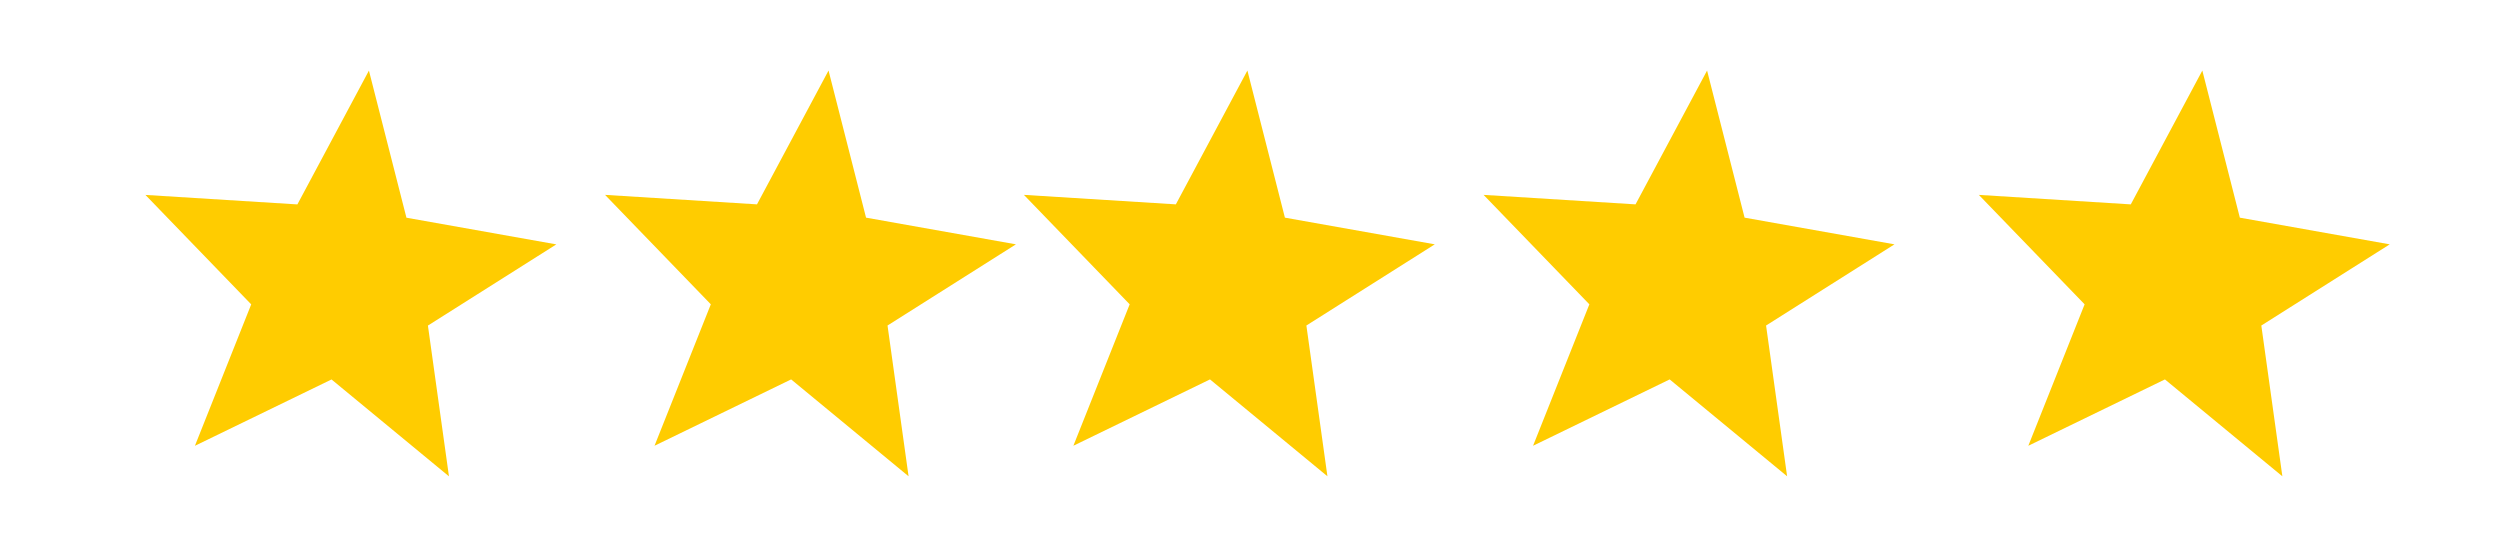 <svg xmlns="http://www.w3.org/2000/svg" id="svg5871" width="18" height="4" version="1.1" viewBox="0 0 4.763 1.058"><g id="layer1" transform="translate(0 -295.942)"><g id="g6435" transform="translate(-.144 .029)"><path id="path6420" d="m.946 296.545.004.29-.199-.211-.274.093.14-.254-.174-.232.285.054.167-.236.036.287.277.086z" style="opacity:1;fill:#fc0;fill-opacity:1;stroke:none;stroke-width:.265;stroke-miterlimit:4;stroke-dasharray:none;stroke-opacity:1" transform="rotate(-7.155 .857 296.433)"/><path id="path6422" d="m.946 296.545.004.29-.199-.211-.274.093.14-.254-.174-.232.285.054.167-.236.036.287.277.086z" style="opacity:1;fill:#fc0;fill-opacity:1;stroke:none;stroke-width:.265;stroke-miterlimit:4;stroke-dasharray:none;stroke-opacity:1" transform="rotate(-7.155 1.294 289.43)"/><path id="path6424" d="m.946 296.545.004.29-.199-.211-.274.093.14-.254-.174-.232.285.054.167-.236.036.287.277.086z" style="opacity:1;fill:#fc0;fill-opacity:1;stroke:none;stroke-width:.265;stroke-miterlimit:4;stroke-dasharray:none;stroke-opacity:1" transform="rotate(-7.155 1.693 283.048)"/><path id="path6426" d="m.946 296.545.004.29-.199-.211-.274.093.14-.254-.174-.232.285.054.167-.236.036.287.277.086z" style="opacity:1;fill:#fc0;fill-opacity:1;stroke:none;stroke-width:.265;stroke-miterlimit:4;stroke-dasharray:none;stroke-opacity:1" transform="rotate(-7.155 2.131 276.044)"/><path id="path6428" d="m.946 296.545.004.29-.199-.211-.274.093.14-.254-.174-.232.285.054.167-.236.036.287.277.086z" style="opacity:1;fill:#fc0;fill-opacity:1;stroke:none;stroke-width:.265;stroke-miterlimit:4;stroke-dasharray:none;stroke-opacity:1" transform="rotate(-7.155 2.603 268.498)"/></g></g></svg>